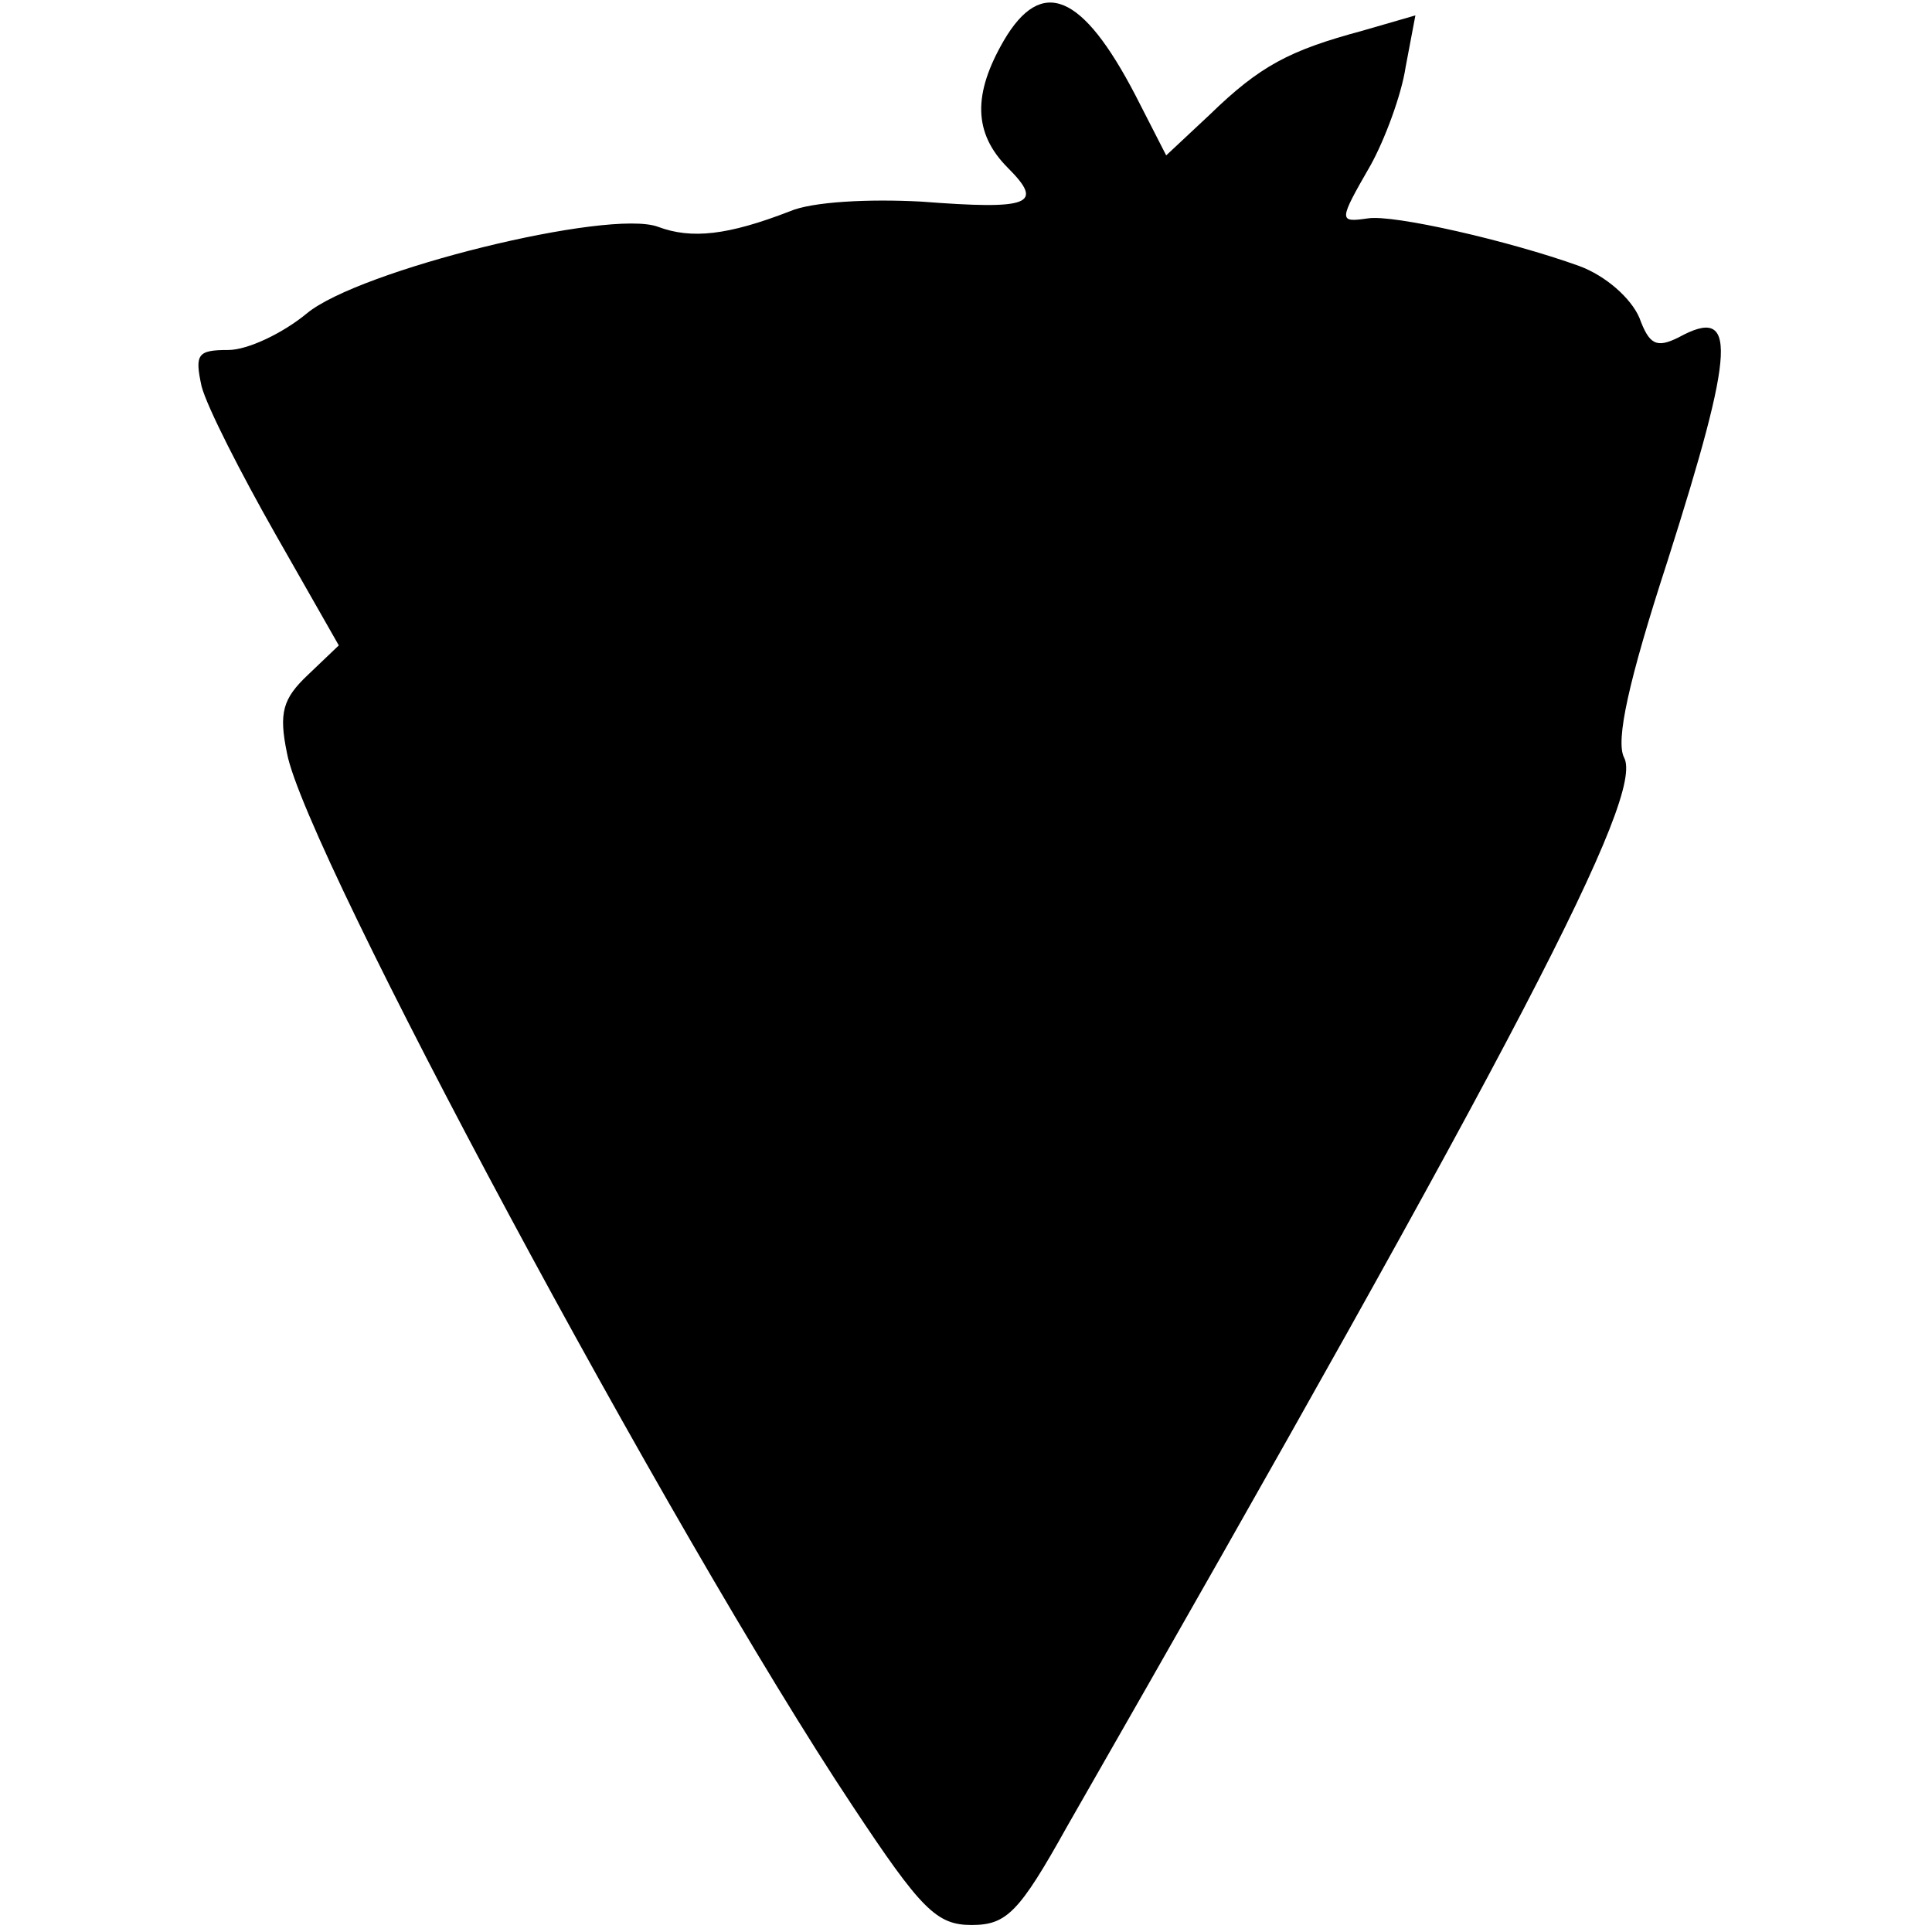<?xml version="1.0" standalone="no"?>
<!DOCTYPE svg PUBLIC "-//W3C//DTD SVG 20010904//EN"
 "http://www.w3.org/TR/2001/REC-SVG-20010904/DTD/svg10.dtd">
<svg version="1.0" xmlns="http://www.w3.org/2000/svg"
 width="138pt" height="138pt" viewBox="0 0 138 138"
 preserveAspectRatio="xMidYMid meet">
<g transform="translate(0,138) scale(0.1,-0.1)"
fill="#000000" stroke="none">
<path d="M717 1351 c-22 -38 -22 -66 3 -91 26 -26 16 -30 -62 -24 -37 2 -78 0
-94 -7 -44 -17 -70 -20 -94 -11 -35 13 -214 -31 -251 -62 -17 -14 -42 -26 -56
-26 -22 0 -24 -3 -19 -26 4 -15 28 -62 53 -106 l45 -79 -22 -21 c-18 -17 -21
-27 -15 -56 13 -70 275 -558 404 -752 49 -74 60 -85 85 -85 25 0 34 9 68 70
323 564 413 737 398 764 -6 12 3 54 31 140 49 154 50 183 8 160 -16 -8 -21 -5
-28 14 -6 14 -24 30 -43 37 -50 18 -133 37 -151 34 -21 -3 -21 -2 2 38 10 18
22 50 25 70 l7 37 -38 -11 c-52 -14 -73 -25 -109 -60 l-31 -29 -22 43 c-38 73
-67 85 -94 39z"/>
</g>
</svg>

